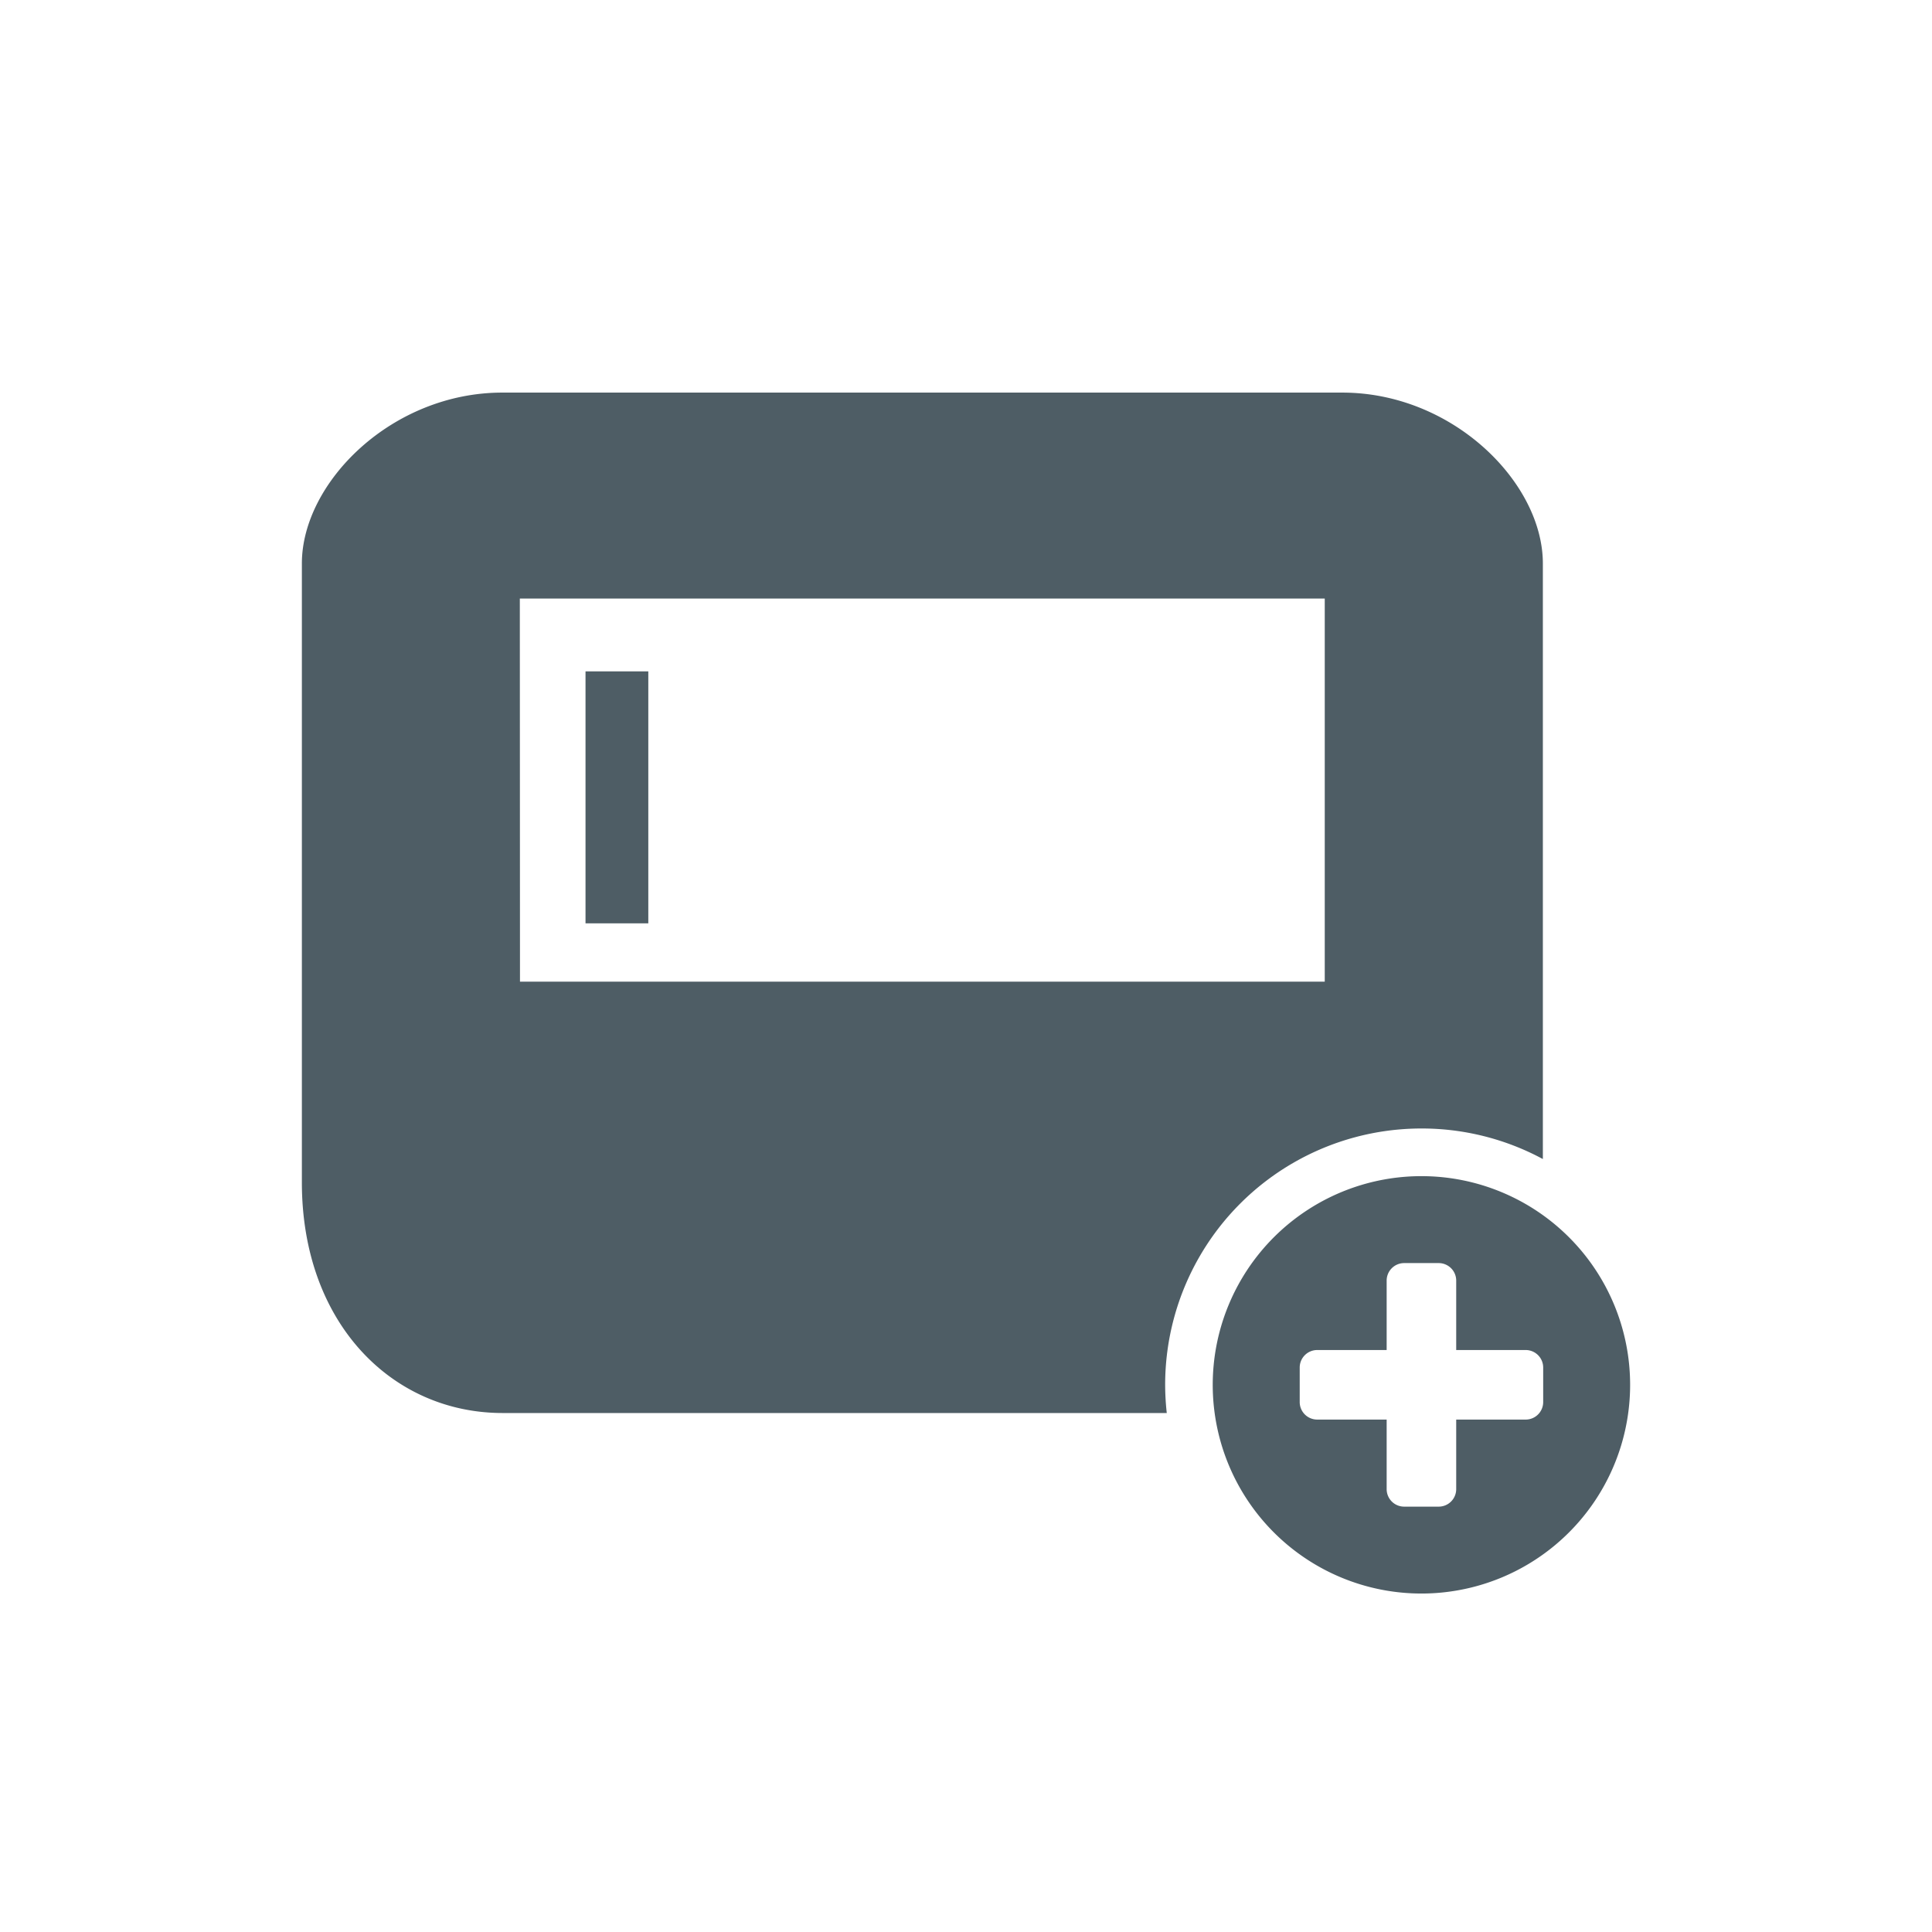 <svg xmlns="http://www.w3.org/2000/svg" width="48" height="48" viewBox="0 0 48 48"><title>s</title><rect x="14.547" y="16.68" width="1.56" height="6.26" style="fill:#4E5D65"/><path d="M35.315,29.221A5.185,5.185,0,1,0,40.5,34.405,5.185,5.185,0,0,0,35.315,29.221Zm3.025,5.616a.435.435,0,0,1-.432.432H36.179V37a.435.435,0,0,1-.432.432h-.864A.435.435,0,0,1,34.451,37V35.269H32.723a.435.435,0,0,1-.432-.432v-.864a.435.435,0,0,1,.432-.432h1.728V31.813a.435.435,0,0,1,.432-.432h.864a.435.435,0,0,1,.432.432v1.728h1.729a.435.435,0,0,1,.432.432Z" style="fill:#4E5D65"/><path d="M35.315,28.037a6.339,6.339,0,0,1,3.017.759V14c0-2.009-2.236-4.246-4.983-4.246H12.488C9.737,9.75,7.5,11.987,7.5,14V29.377c0,3.492,2.237,5.729,4.988,5.729h16.5a6.485,6.485,0,0,1-.04-.7A6.368,6.368,0,0,1,35.315,28.037Zm-22.4-13.166H32.913v9.518H12.919Z" style="fill:#4E5D65"/></svg>